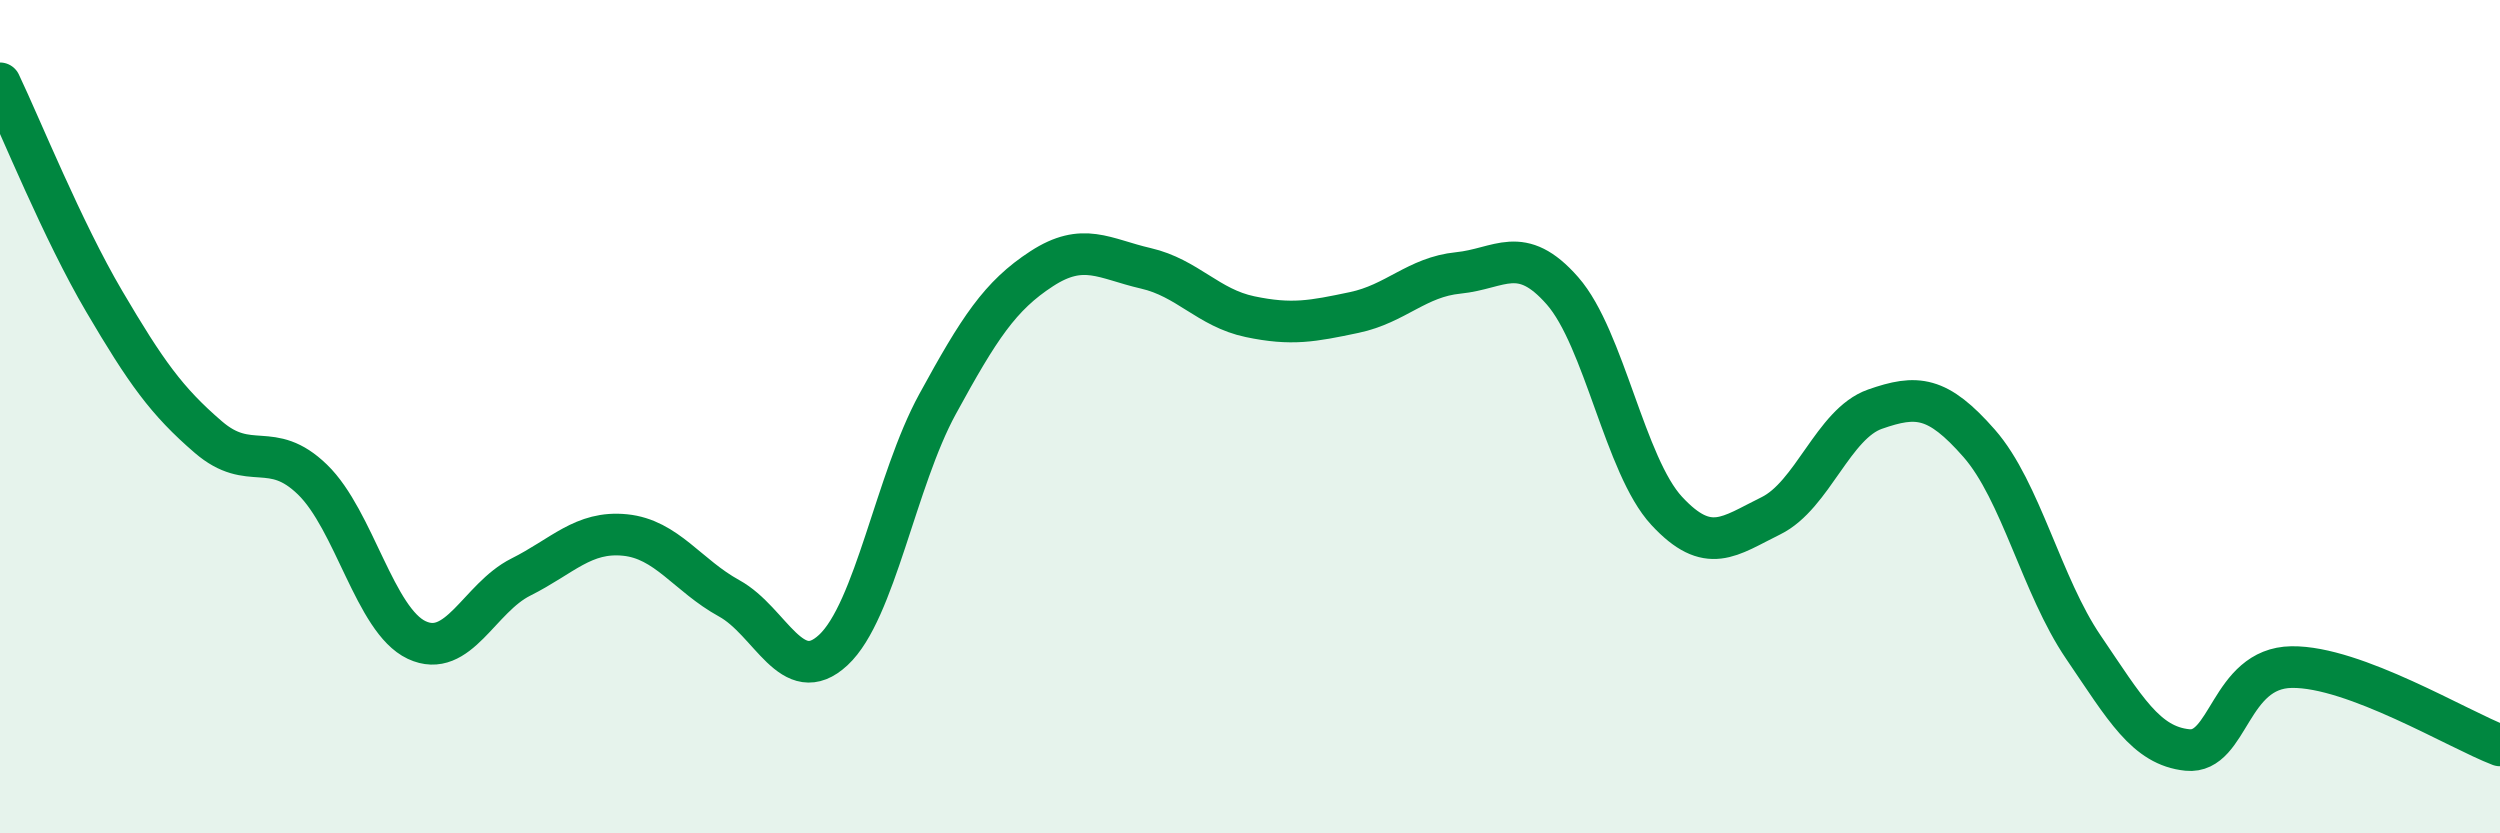 
    <svg width="60" height="20" viewBox="0 0 60 20" xmlns="http://www.w3.org/2000/svg">
      <path
        d="M 0,2 C 0.5,3.05 1.5,5.53 2.5,7.23 C 3.5,8.93 4,9.63 5,10.49 C 6,11.35 6.5,10.54 7.5,11.51 C 8.5,12.48 9,14.89 10,15.36 C 11,15.83 11.5,14.35 12.5,13.85 C 13.5,13.35 14,12.74 15,12.84 C 16,12.94 16.5,13.81 17.5,14.36 C 18.5,14.91 19,16.53 20,15.6 C 21,14.67 21.5,11.53 22.5,9.7 C 23.5,7.87 24,7.1 25,6.45 C 26,5.8 26.5,6.21 27.5,6.44 C 28.5,6.67 29,7.39 30,7.6 C 31,7.81 31.5,7.71 32.5,7.5 C 33.5,7.29 34,6.65 35,6.55 C 36,6.45 36.5,5.84 37.5,6.98 C 38.5,8.12 39,11.18 40,12.26 C 41,13.34 41.5,12.87 42.5,12.38 C 43.5,11.89 44,10.17 45,9.82 C 46,9.47 46.5,9.5 47.5,10.64 C 48.5,11.78 49,14.06 50,15.53 C 51,17 51.5,17.9 52.5,18 C 53.5,18.1 53.5,16.03 55,16.01 C 56.5,15.99 59,17.51 60,17.89L60 20L0 20Z"
        fill="#008740"
        opacity="0.1"
        stroke-linecap="round"
        stroke-linejoin="round"
      />
      <path
        d="M 0,2 C 0.5,3.05 1.5,5.53 2.5,7.23 C 3.5,8.93 4,9.63 5,10.49 C 6,11.35 6.5,10.54 7.5,11.51 C 8.5,12.48 9,14.89 10,15.36 C 11,15.83 11.5,14.35 12.5,13.85 C 13.5,13.35 14,12.74 15,12.84 C 16,12.94 16.5,13.81 17.5,14.36 C 18.5,14.91 19,16.53 20,15.6 C 21,14.67 21.5,11.53 22.5,9.7 C 23.5,7.87 24,7.1 25,6.45 C 26,5.8 26.5,6.21 27.5,6.44 C 28.5,6.67 29,7.39 30,7.6 C 31,7.81 31.5,7.71 32.5,7.5 C 33.5,7.29 34,6.65 35,6.55 C 36,6.45 36.5,5.84 37.5,6.98 C 38.5,8.12 39,11.18 40,12.26 C 41,13.34 41.5,12.87 42.5,12.38 C 43.5,11.89 44,10.17 45,9.82 C 46,9.47 46.5,9.5 47.5,10.64 C 48.5,11.78 49,14.06 50,15.53 C 51,17 51.5,17.9 52.5,18 C 53.5,18.1 53.5,16.03 55,16.01 C 56.5,15.99 59,17.51 60,17.89"
        stroke="#008740"
        stroke-width="1"
        fill="none"
        stroke-linecap="round"
        stroke-linejoin="round"
      />
    </svg>
  